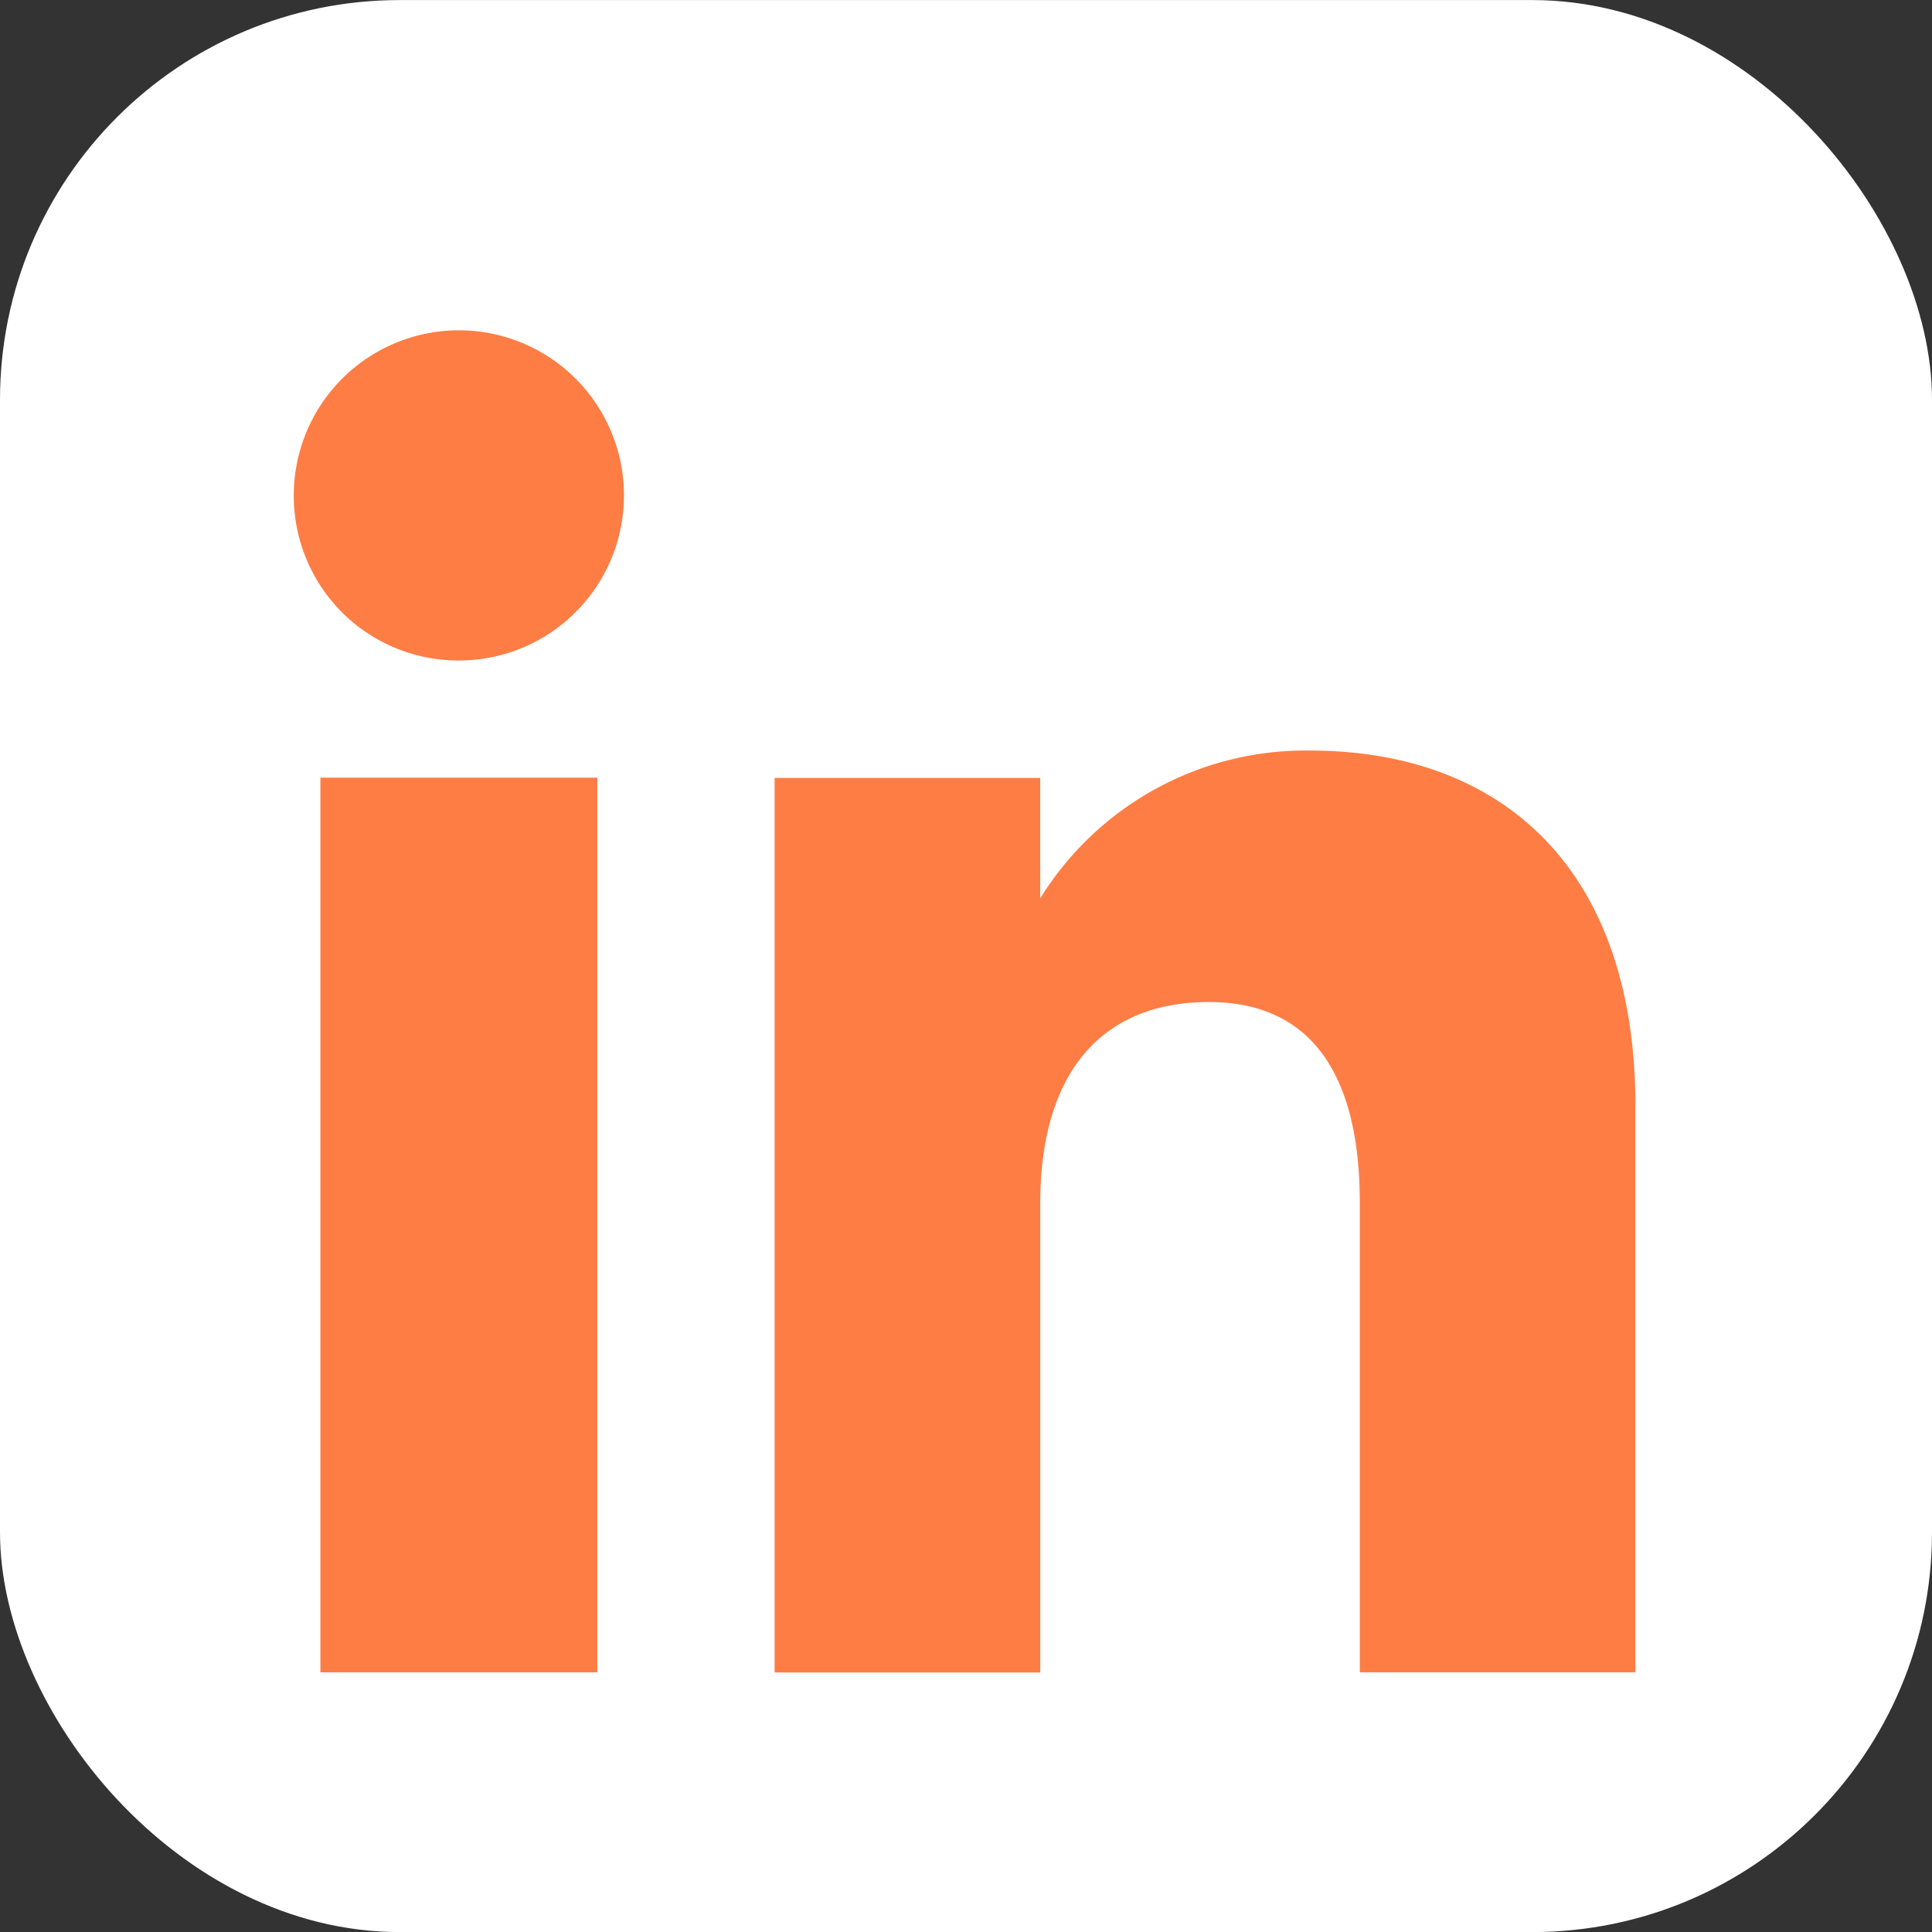 <svg xmlns="http://www.w3.org/2000/svg" width="29" height="29" viewBox="0 0 29 29"><rect x="0" y="0" width="29" height="29" fill="#333333" stroke="none"/><defs><style>.a{fill:#fff;}.b{fill:#fe7d44;}</style></defs><g transform="translate(0.41 0.321)"><rect class="a" width="29" height="29" rx="6" transform="translate(-0.41 -0.32)"/><g transform="translate(4 4.638)"><rect class="b" width="4.157" height="13.429" transform="translate(0.399 6.714)"/><path class="b" d="M328.332,195.812a2.478,2.478,0,1,0-2.458-2.478A2.469,2.469,0,0,0,328.332,195.812Z" transform="translate(-325.874 -190.857)"/><path class="b" d="M336.7,203.62c0-1.887.869-3.012,2.532-3.012,1.529,0,2.264,1.08,2.264,3.012v7.049h4.137v-8.5c0-3.6-2.039-5.336-4.887-5.336a4.681,4.681,0,0,0-4.047,2.219v-1.808h-3.987v13.428H336.7Z" transform="translate(-325.495 -190.526)"/></g></g></svg>